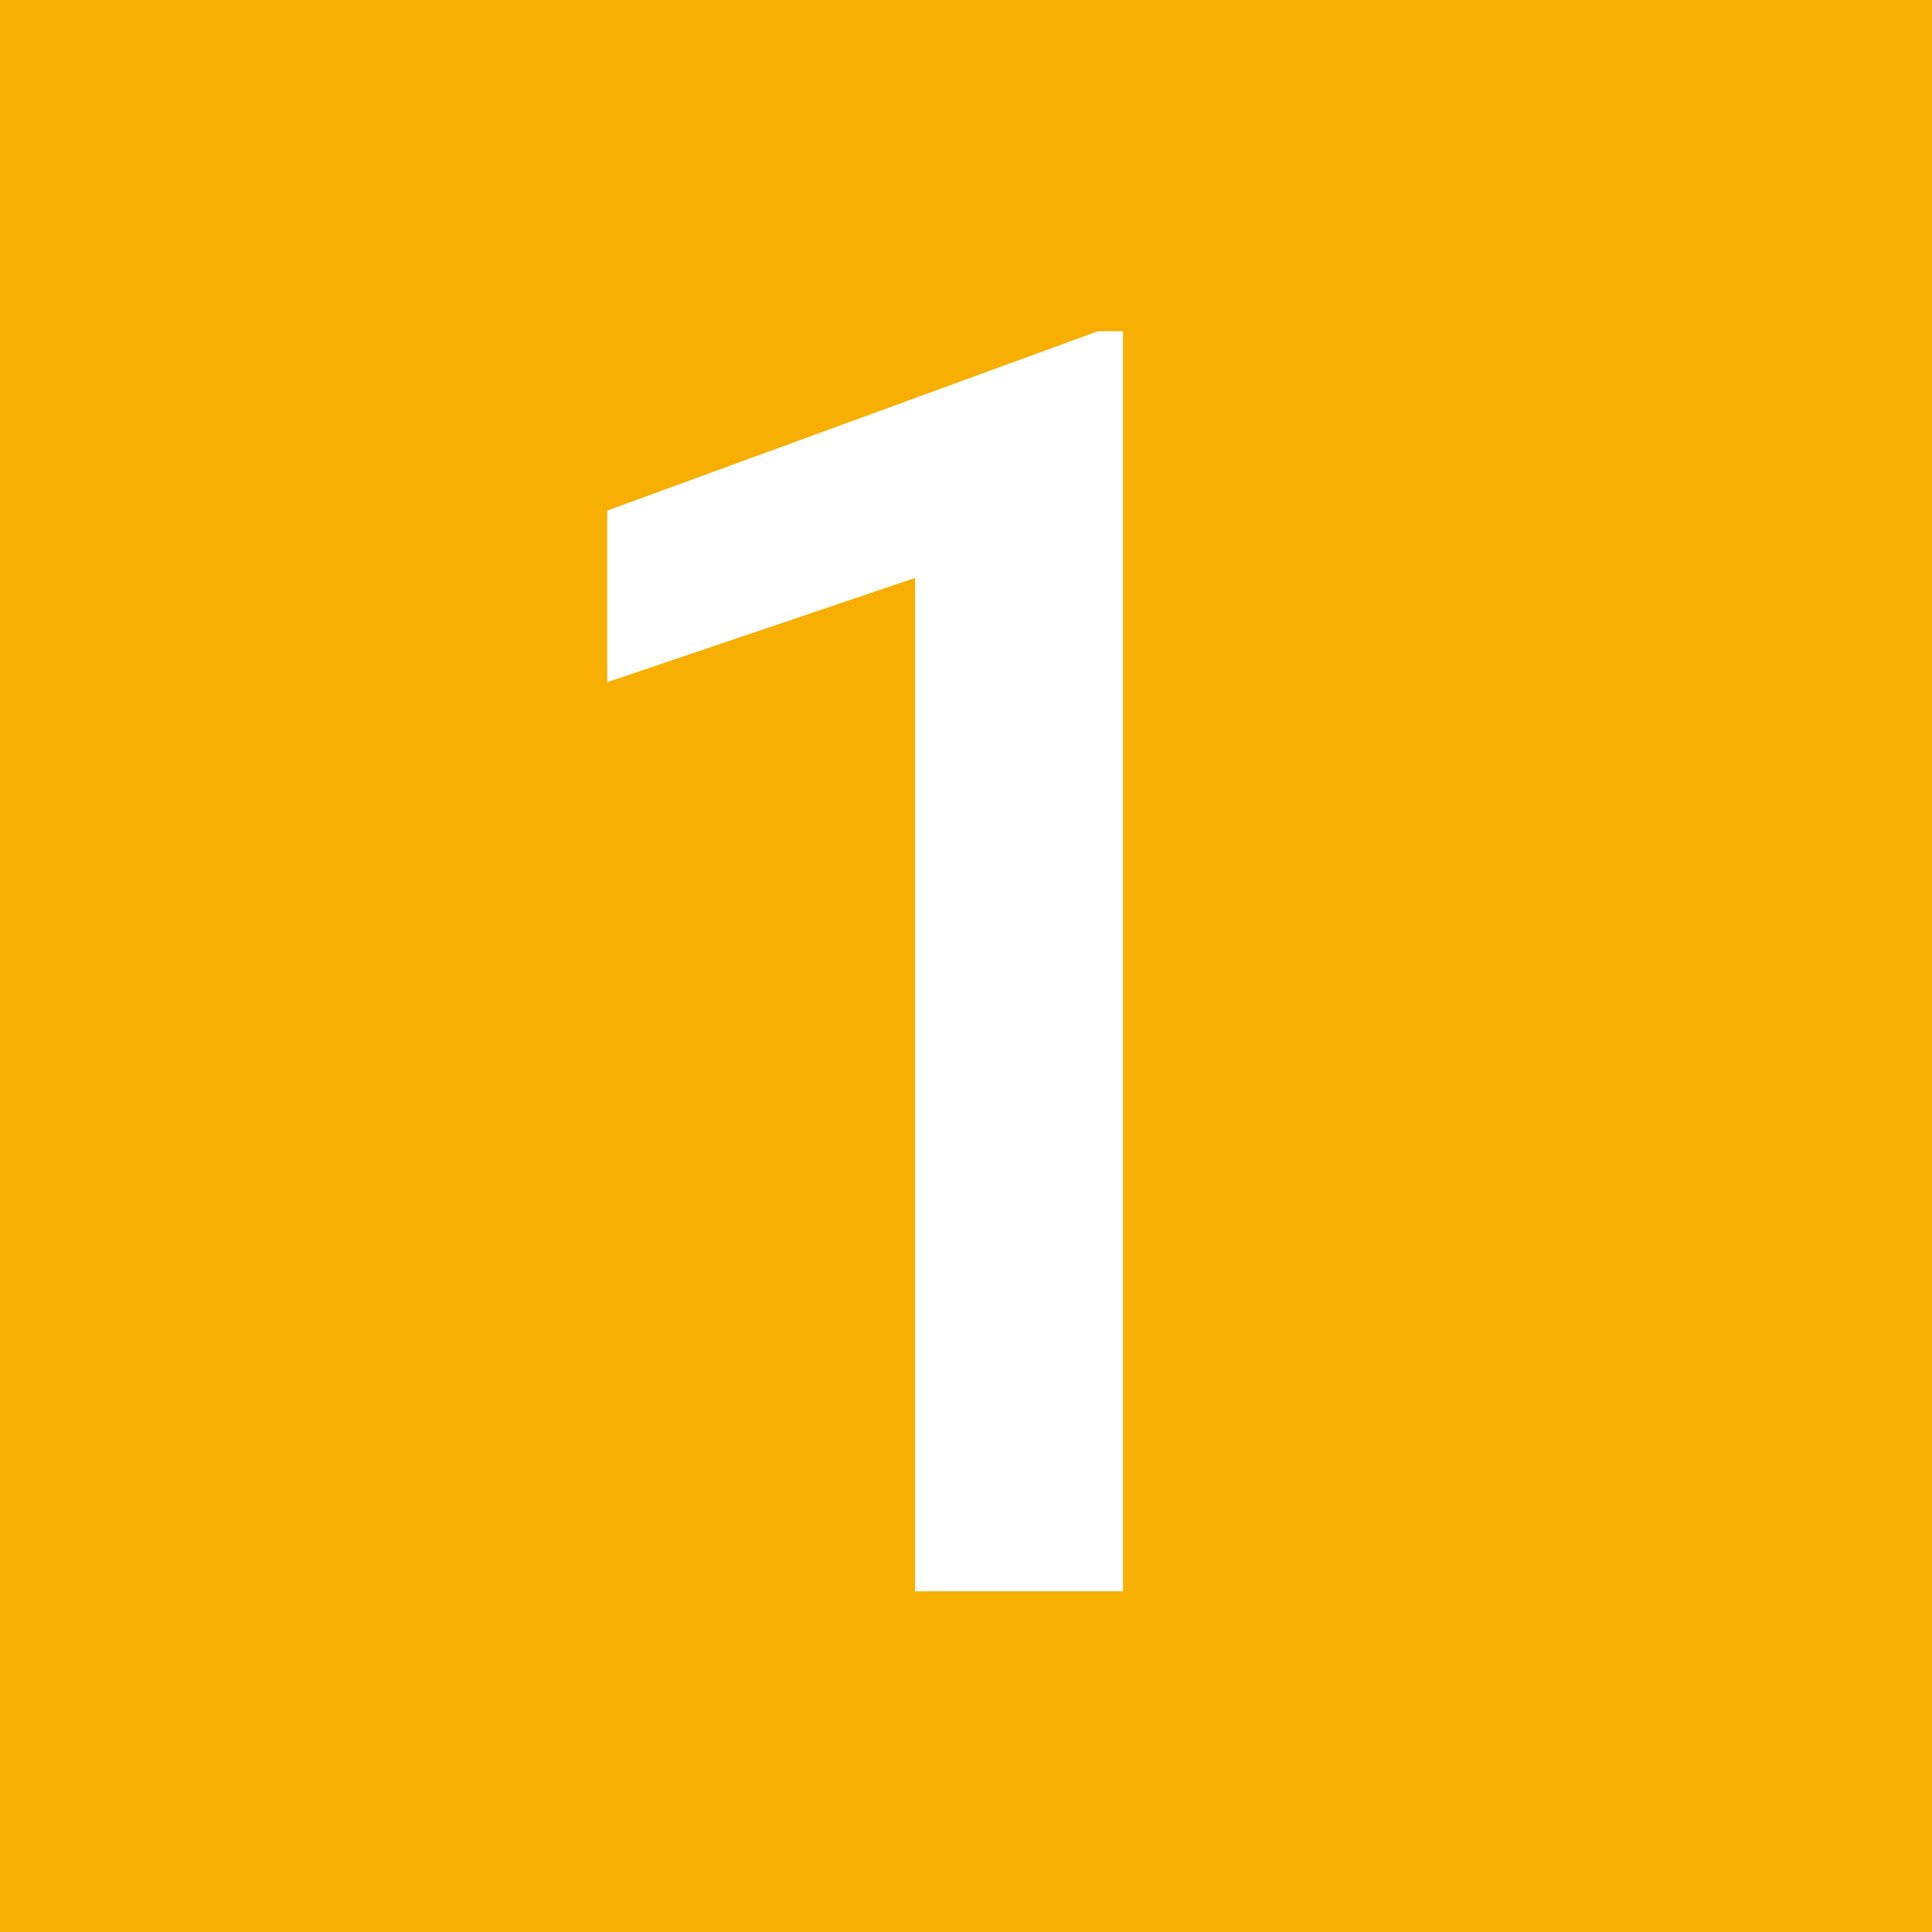 <svg width="35" height="35" viewBox="0 0 35 35" fill="none" xmlns="http://www.w3.org/2000/svg">
<path fill-rule="evenodd" clip-rule="evenodd" d="M35 0H0V35H35V0ZM20.344 28.828V6H19.891L11 9.25V12.359L16.578 10.469V28.828H20.344Z" fill="#F7AF03"/>
</svg>
